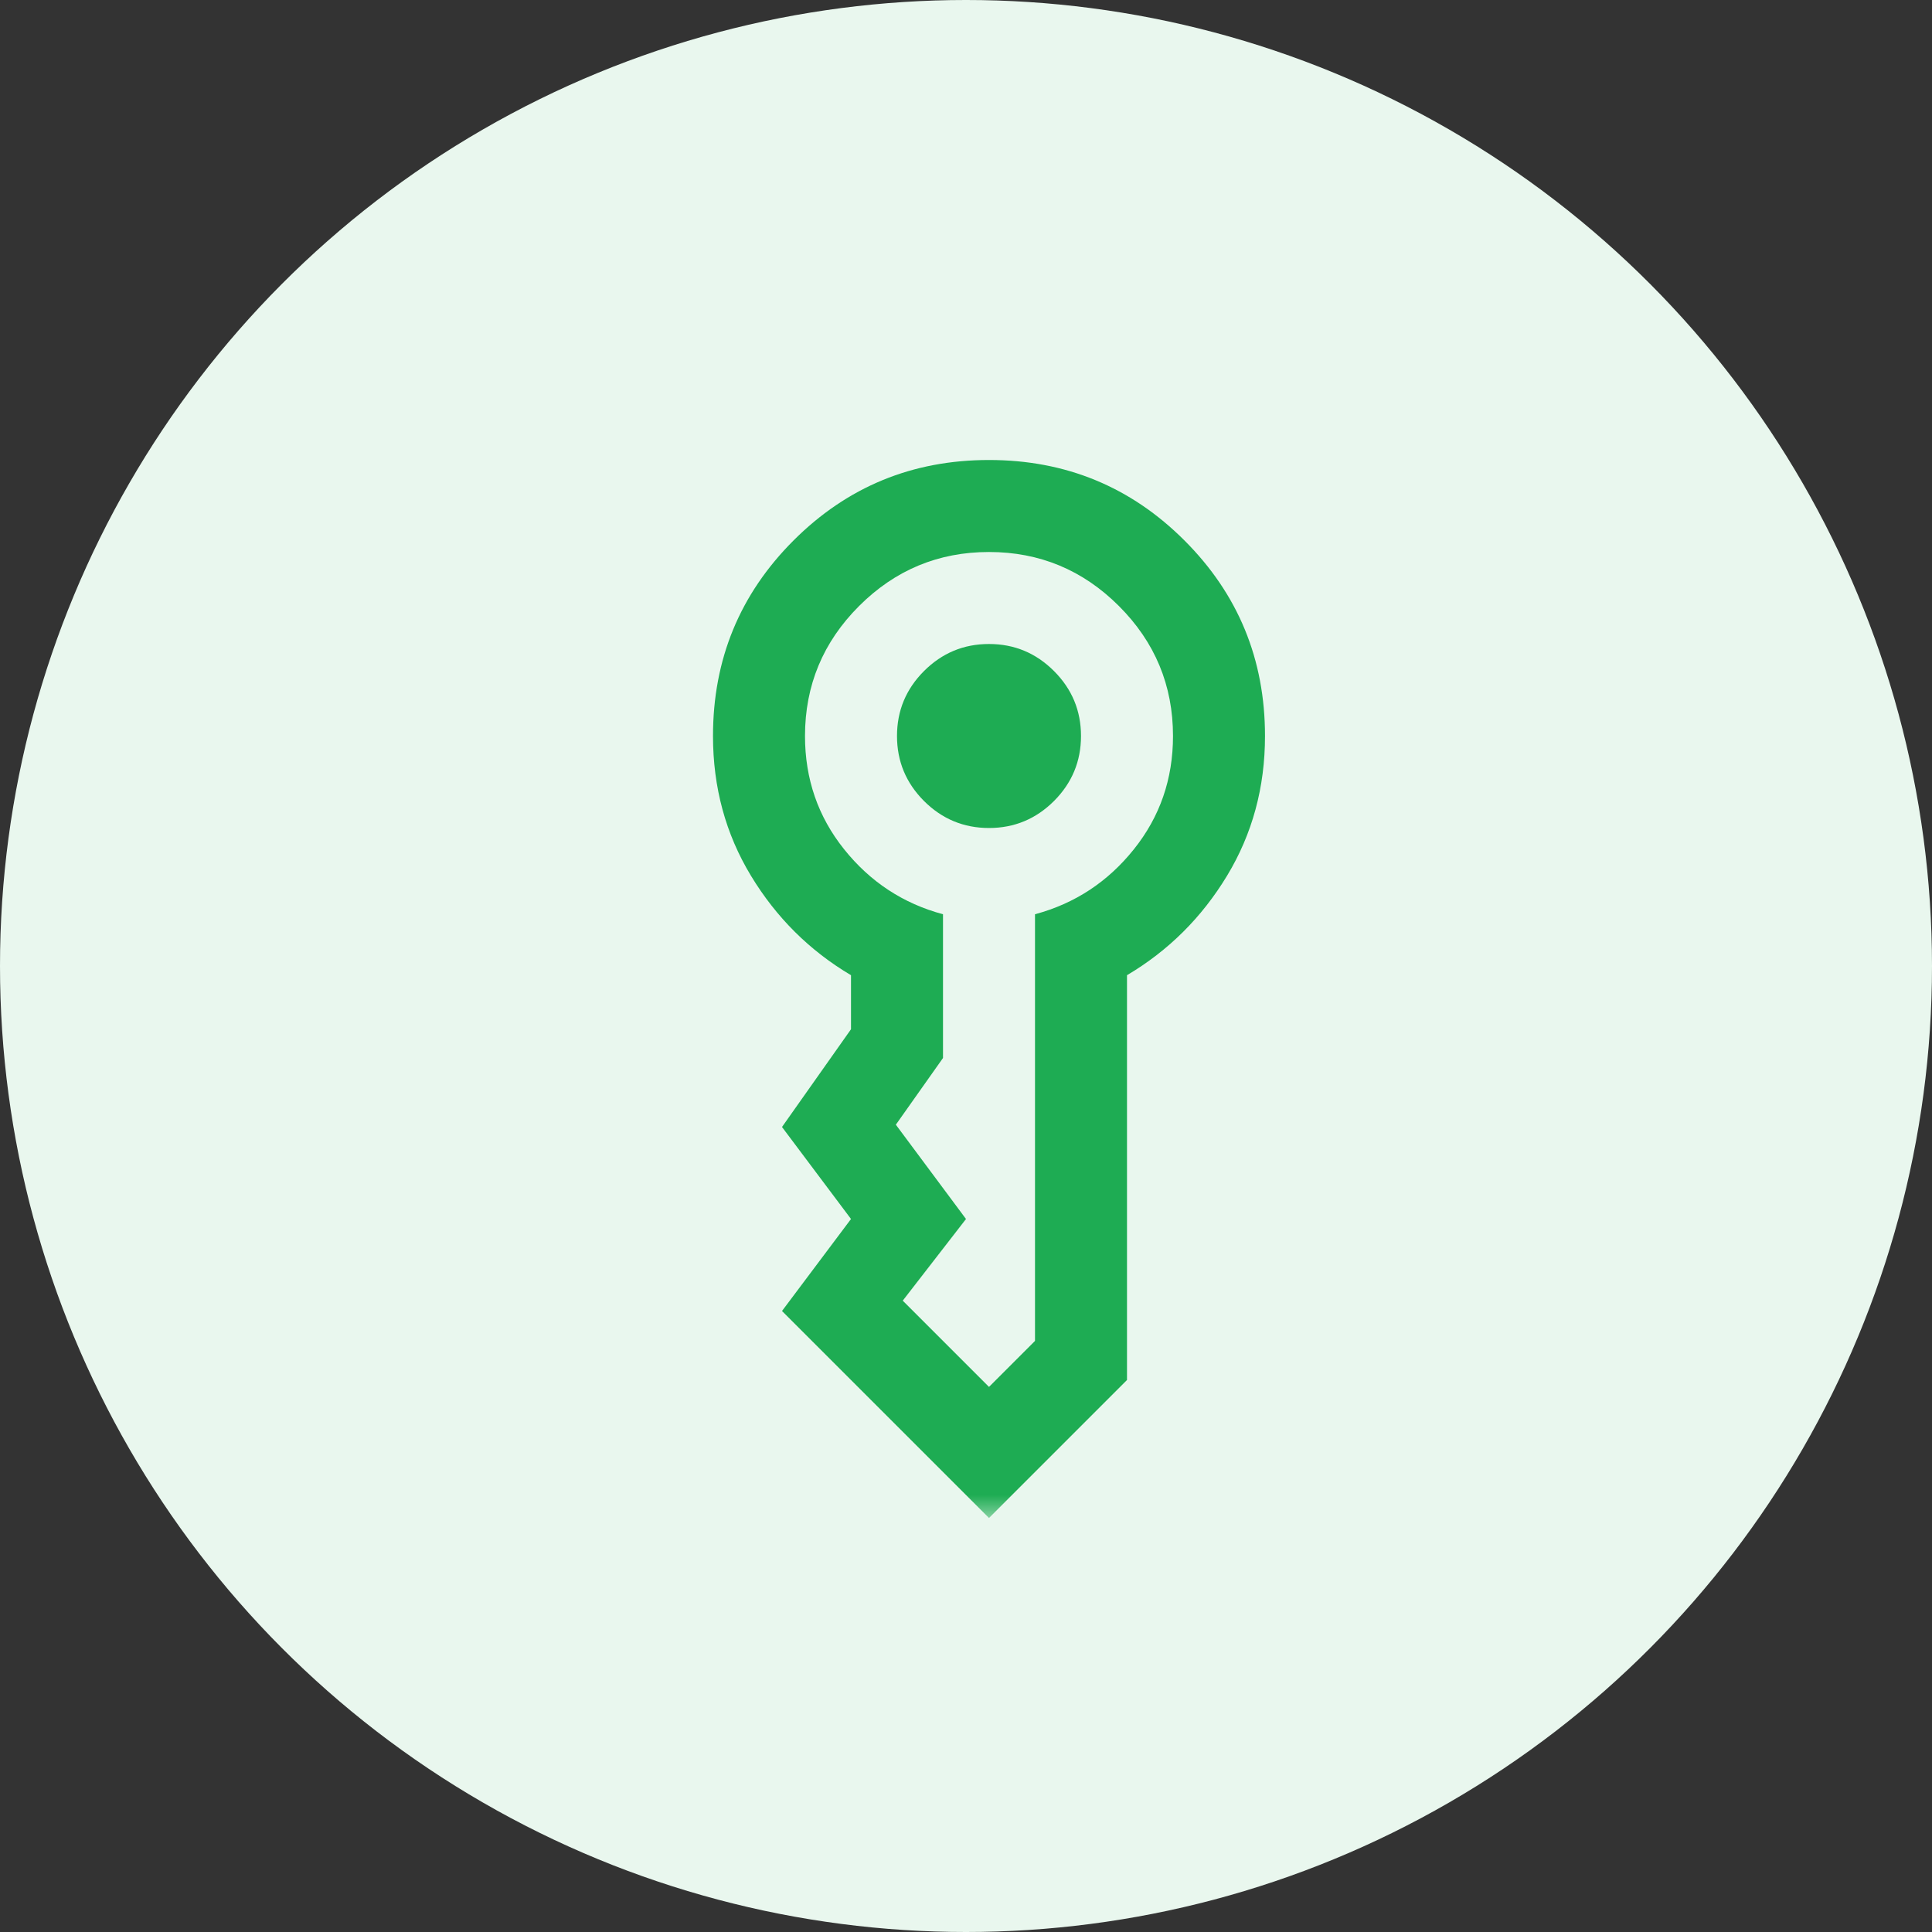 <svg width="42" height="42" viewBox="0 0 42 42" fill="none" xmlns="http://www.w3.org/2000/svg">
<rect x="0" y="0" width="42" height="42" fill="#333333" stroke="none"/>
<circle cx="21" cy="21" r="21" fill="#E9F7EE"/>
<mask id="mask0_2460_5872" style="mask-type:alpha" maskUnits="userSpaceOnUse" x="9" y="9" width="24" height="24">
<rect x="9" y="9" width="24" height="24" fill="#D9D9D9"/>
</mask>
<g mask="url(#mask0_2460_5872)">
<path d="M19.5 16C19.5 15.45 19.696 14.979 20.087 14.588C20.479 14.196 20.95 14 21.5 14C22.05 14 22.521 14.196 22.913 14.588C23.304 14.979 23.5 15.45 23.5 16C23.5 16.55 23.304 17.021 22.913 17.413C22.521 17.804 22.05 18 21.5 18C20.95 18 20.479 17.804 20.087 17.413C19.696 17.021 19.5 16.55 19.5 16ZM21.5 33L17 28.5L18.5 26.5L17 24.5L18.5 22.375V21.2C17.6 20.667 16.875 19.946 16.325 19.038C15.775 18.129 15.5 17.117 15.5 16C15.5 14.333 16.083 12.917 17.25 11.75C18.417 10.583 19.833 10 21.5 10C23.167 10 24.583 10.583 25.75 11.75C26.917 12.917 27.5 14.333 27.5 16C27.5 17.117 27.225 18.129 26.675 19.038C26.125 19.946 25.4 20.667 24.5 21.2V30L21.5 33ZM17.5 16C17.5 16.933 17.783 17.754 18.35 18.462C18.917 19.171 19.633 19.642 20.5 19.875V23L19.475 24.45L21 26.5L19.625 28.275L21.5 30.15L22.5 29.15V19.875C23.367 19.642 24.083 19.171 24.65 18.462C25.217 17.754 25.5 16.933 25.5 16C25.5 14.9 25.108 13.958 24.325 13.175C23.542 12.392 22.6 12 21.5 12C20.4 12 19.458 12.392 18.675 13.175C17.892 13.958 17.5 14.9 17.5 16Z" fill="#1EAC53"/>
</g>
</svg>
